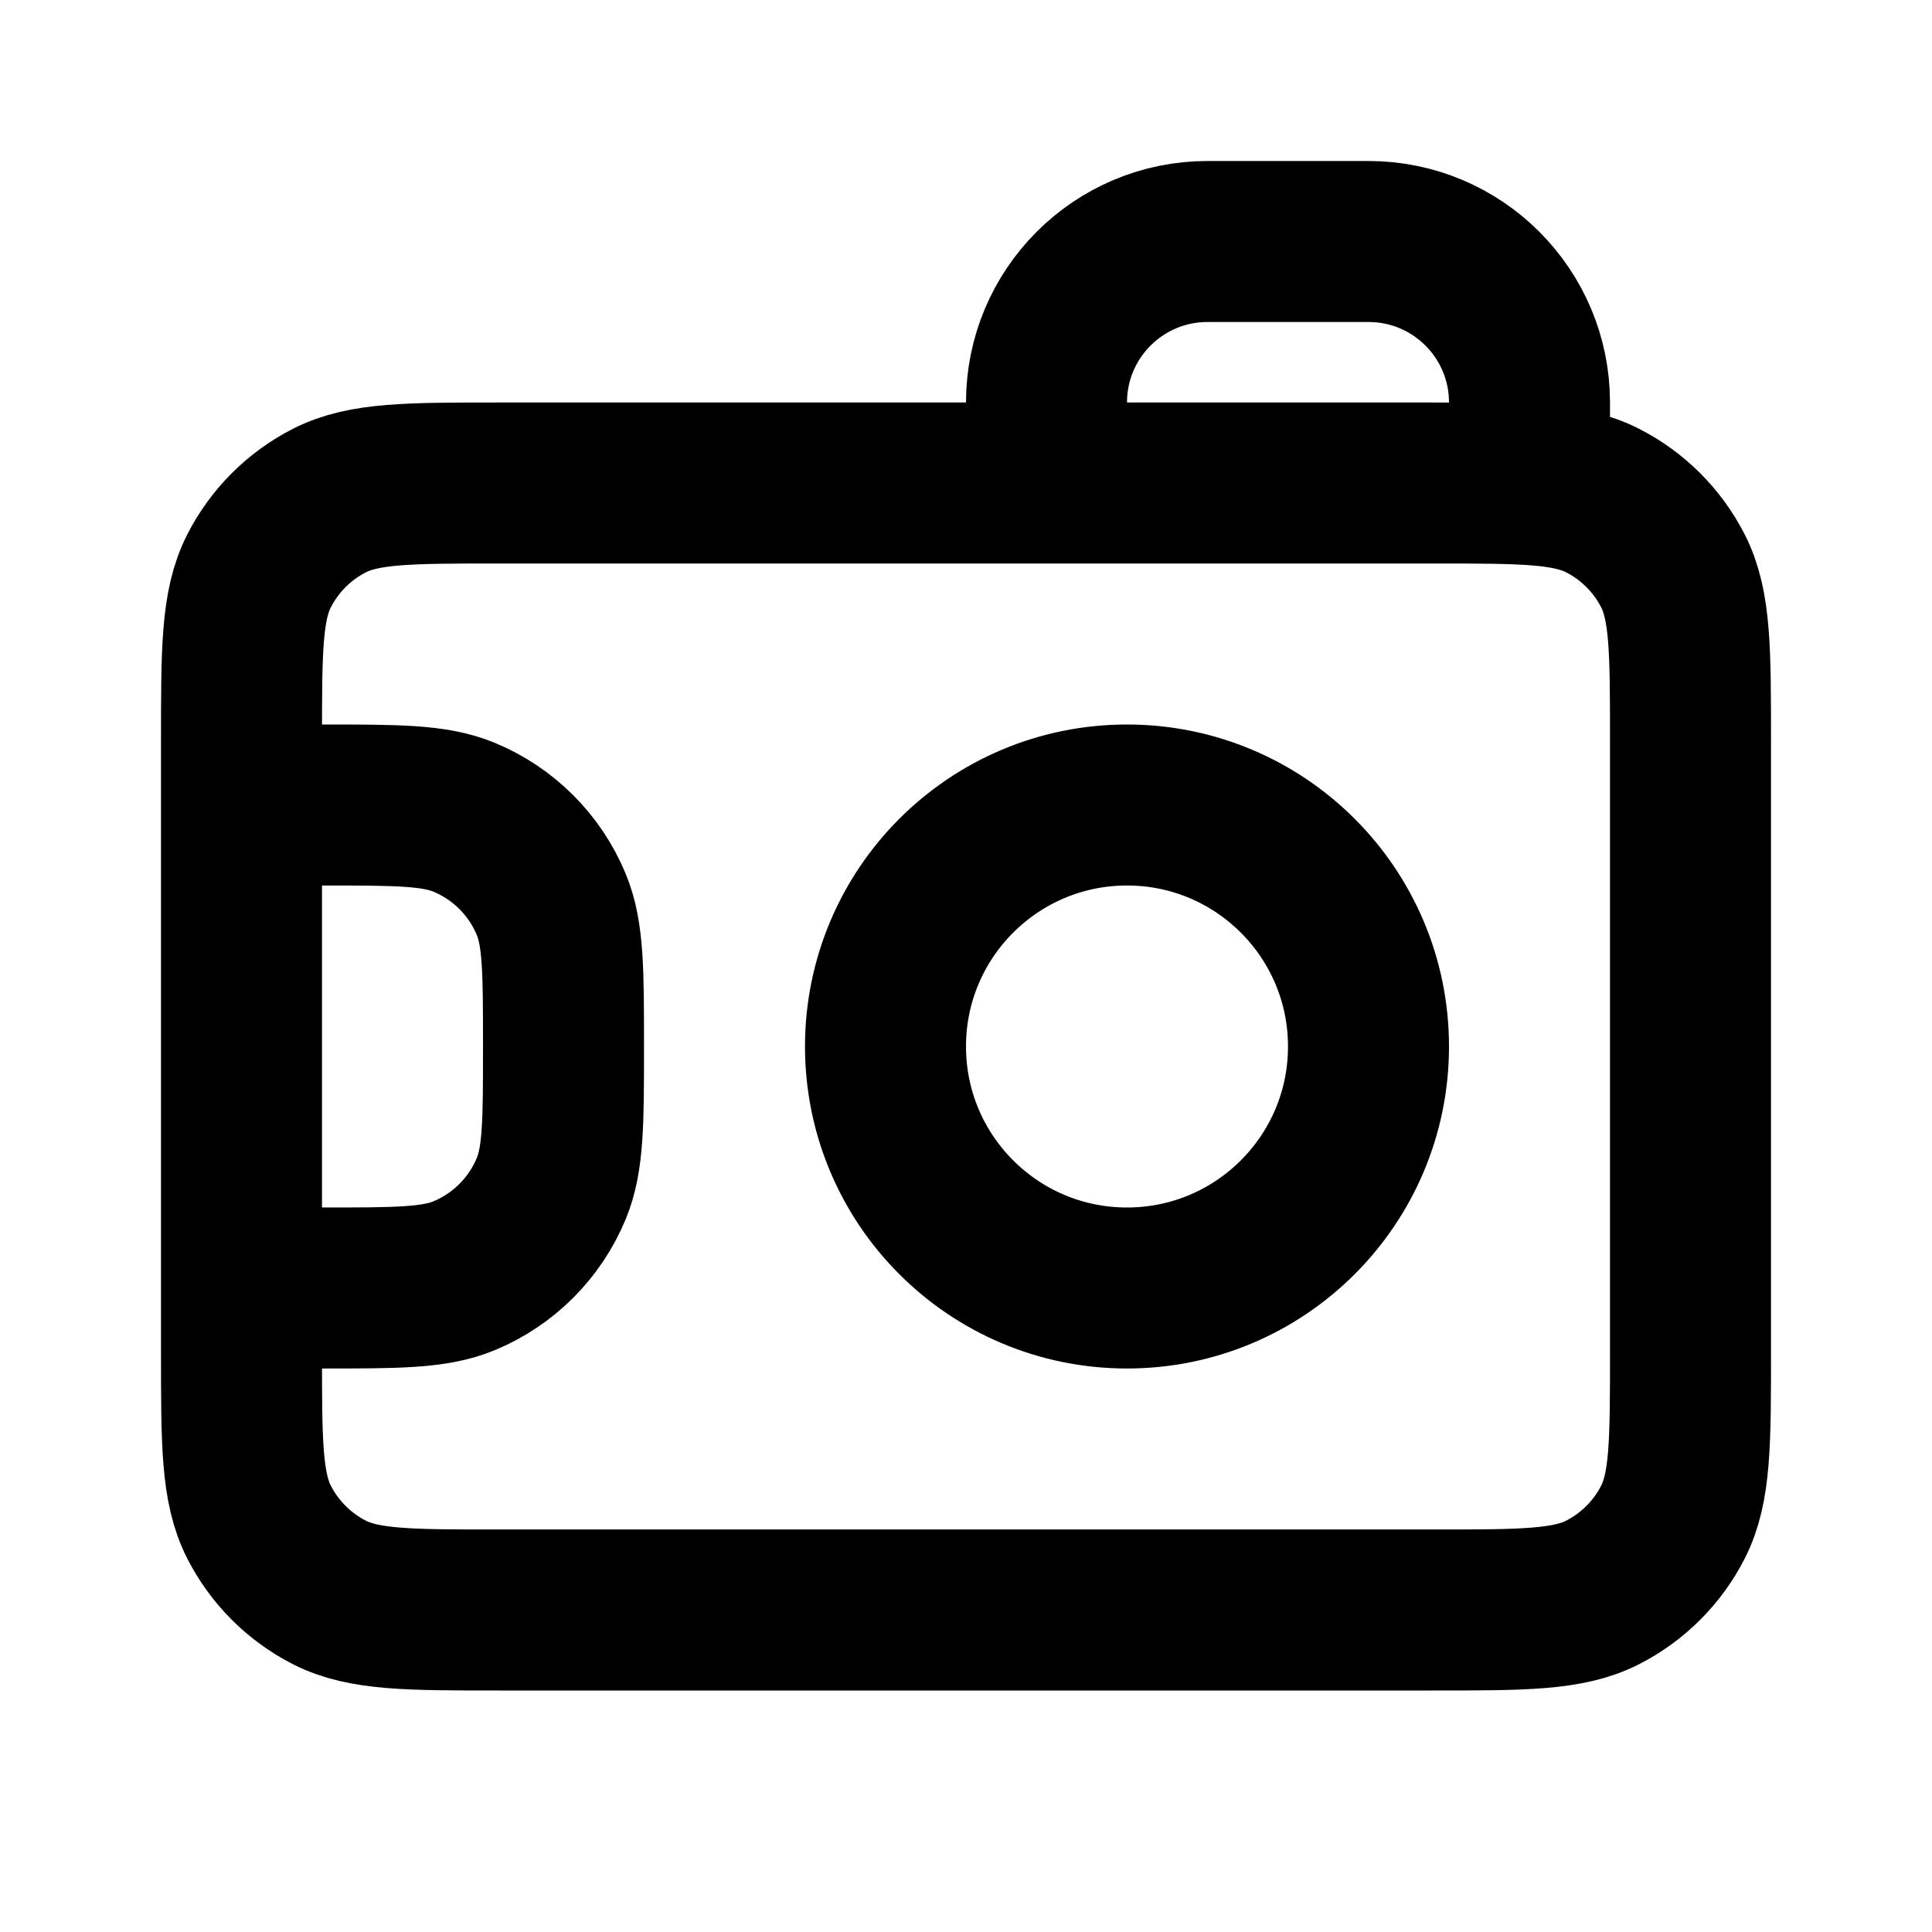 <svg xmlns="http://www.w3.org/2000/svg" fill="none" viewBox="0 0 24 24" height="800px" width="800px">
<path stroke-linejoin="round" stroke-linecap="round" stroke-width="2" stroke="#000000" d="M3 10H4C4.932 10 5.398 10 5.765 10.152C6.255 10.355 6.645 10.745 6.848 11.235C7 11.602 7 12.068 7 13C7 13.932 7 14.398 6.848 14.765C6.645 15.255 6.255 15.645 5.765 15.848C5.398 16 4.932 16 4 16H3M19 6V5C19 3.895 18.105 3 17 3H15C13.895 3 13 3.895 13 5V6M6.2 20H17.8C18.92 20 19.48 20 19.908 19.782C20.284 19.59 20.59 19.284 20.782 18.908C21 18.48 21 17.92 21 16.8V9.2C21 8.08 21 7.52 20.782 7.092C20.59 6.716 20.284 6.41 19.908 6.218C19.48 6 18.92 6 17.8 6H6.2C5.08 6 4.52 6 4.092 6.218C3.716 6.41 3.41 6.716 3.218 7.092C3 7.52 3 8.08 3 9.2V16.8C3 17.92 3 18.48 3.218 18.908C3.41 19.284 3.716 19.59 4.092 19.782C4.52 20 5.08 20 6.2 20ZM17 13C17 14.657 15.657 16 14 16C12.343 16 11 14.657 11 13C11 11.343 12.343 10 14 10C15.657 10 17 11.343 17 13Z"></path>
</svg>